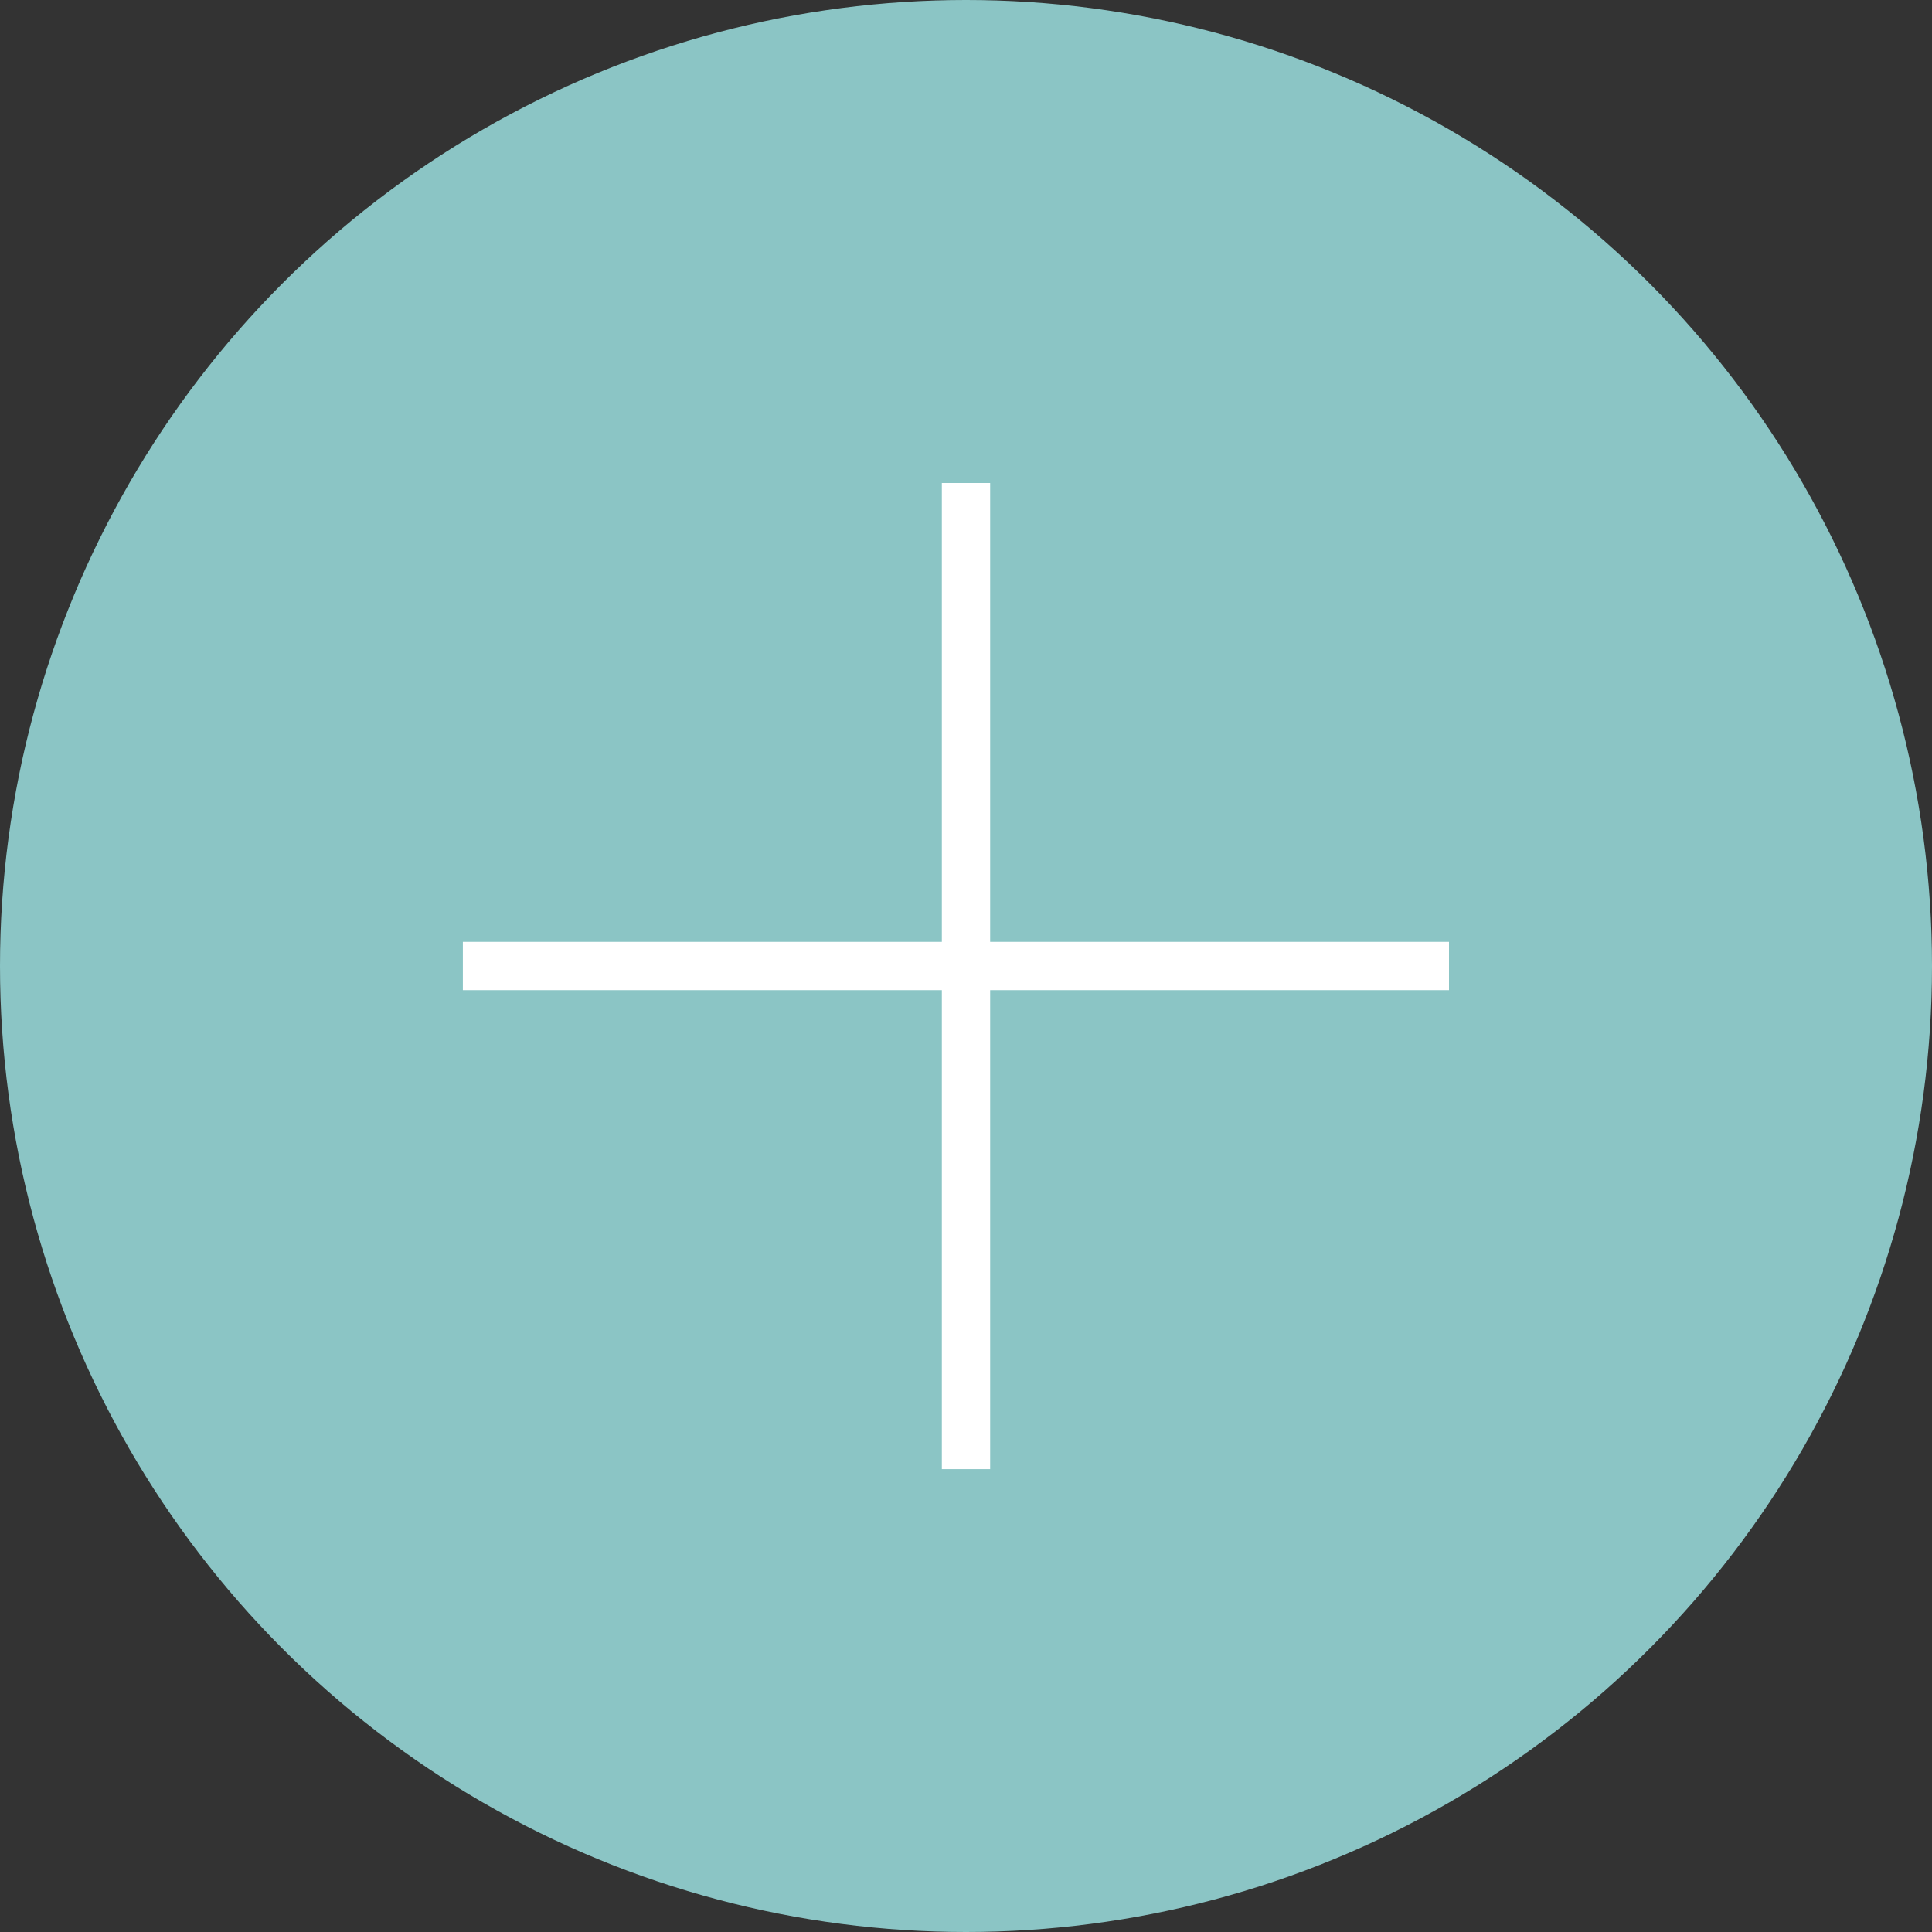 <svg width="40" height="40" viewBox="0 0 40 40" fill="none" xmlns="http://www.w3.org/2000/svg">
<rect x="0" y="0" width="40" height="40" fill="#333333" stroke="none"/>
<circle cx="20" cy="20" r="20" fill="#8BC5C5"/>
<path d="M20 10V30.417" stroke="white"/>
<path d="M30 20L9.583 20" stroke="white"/>
</svg>
